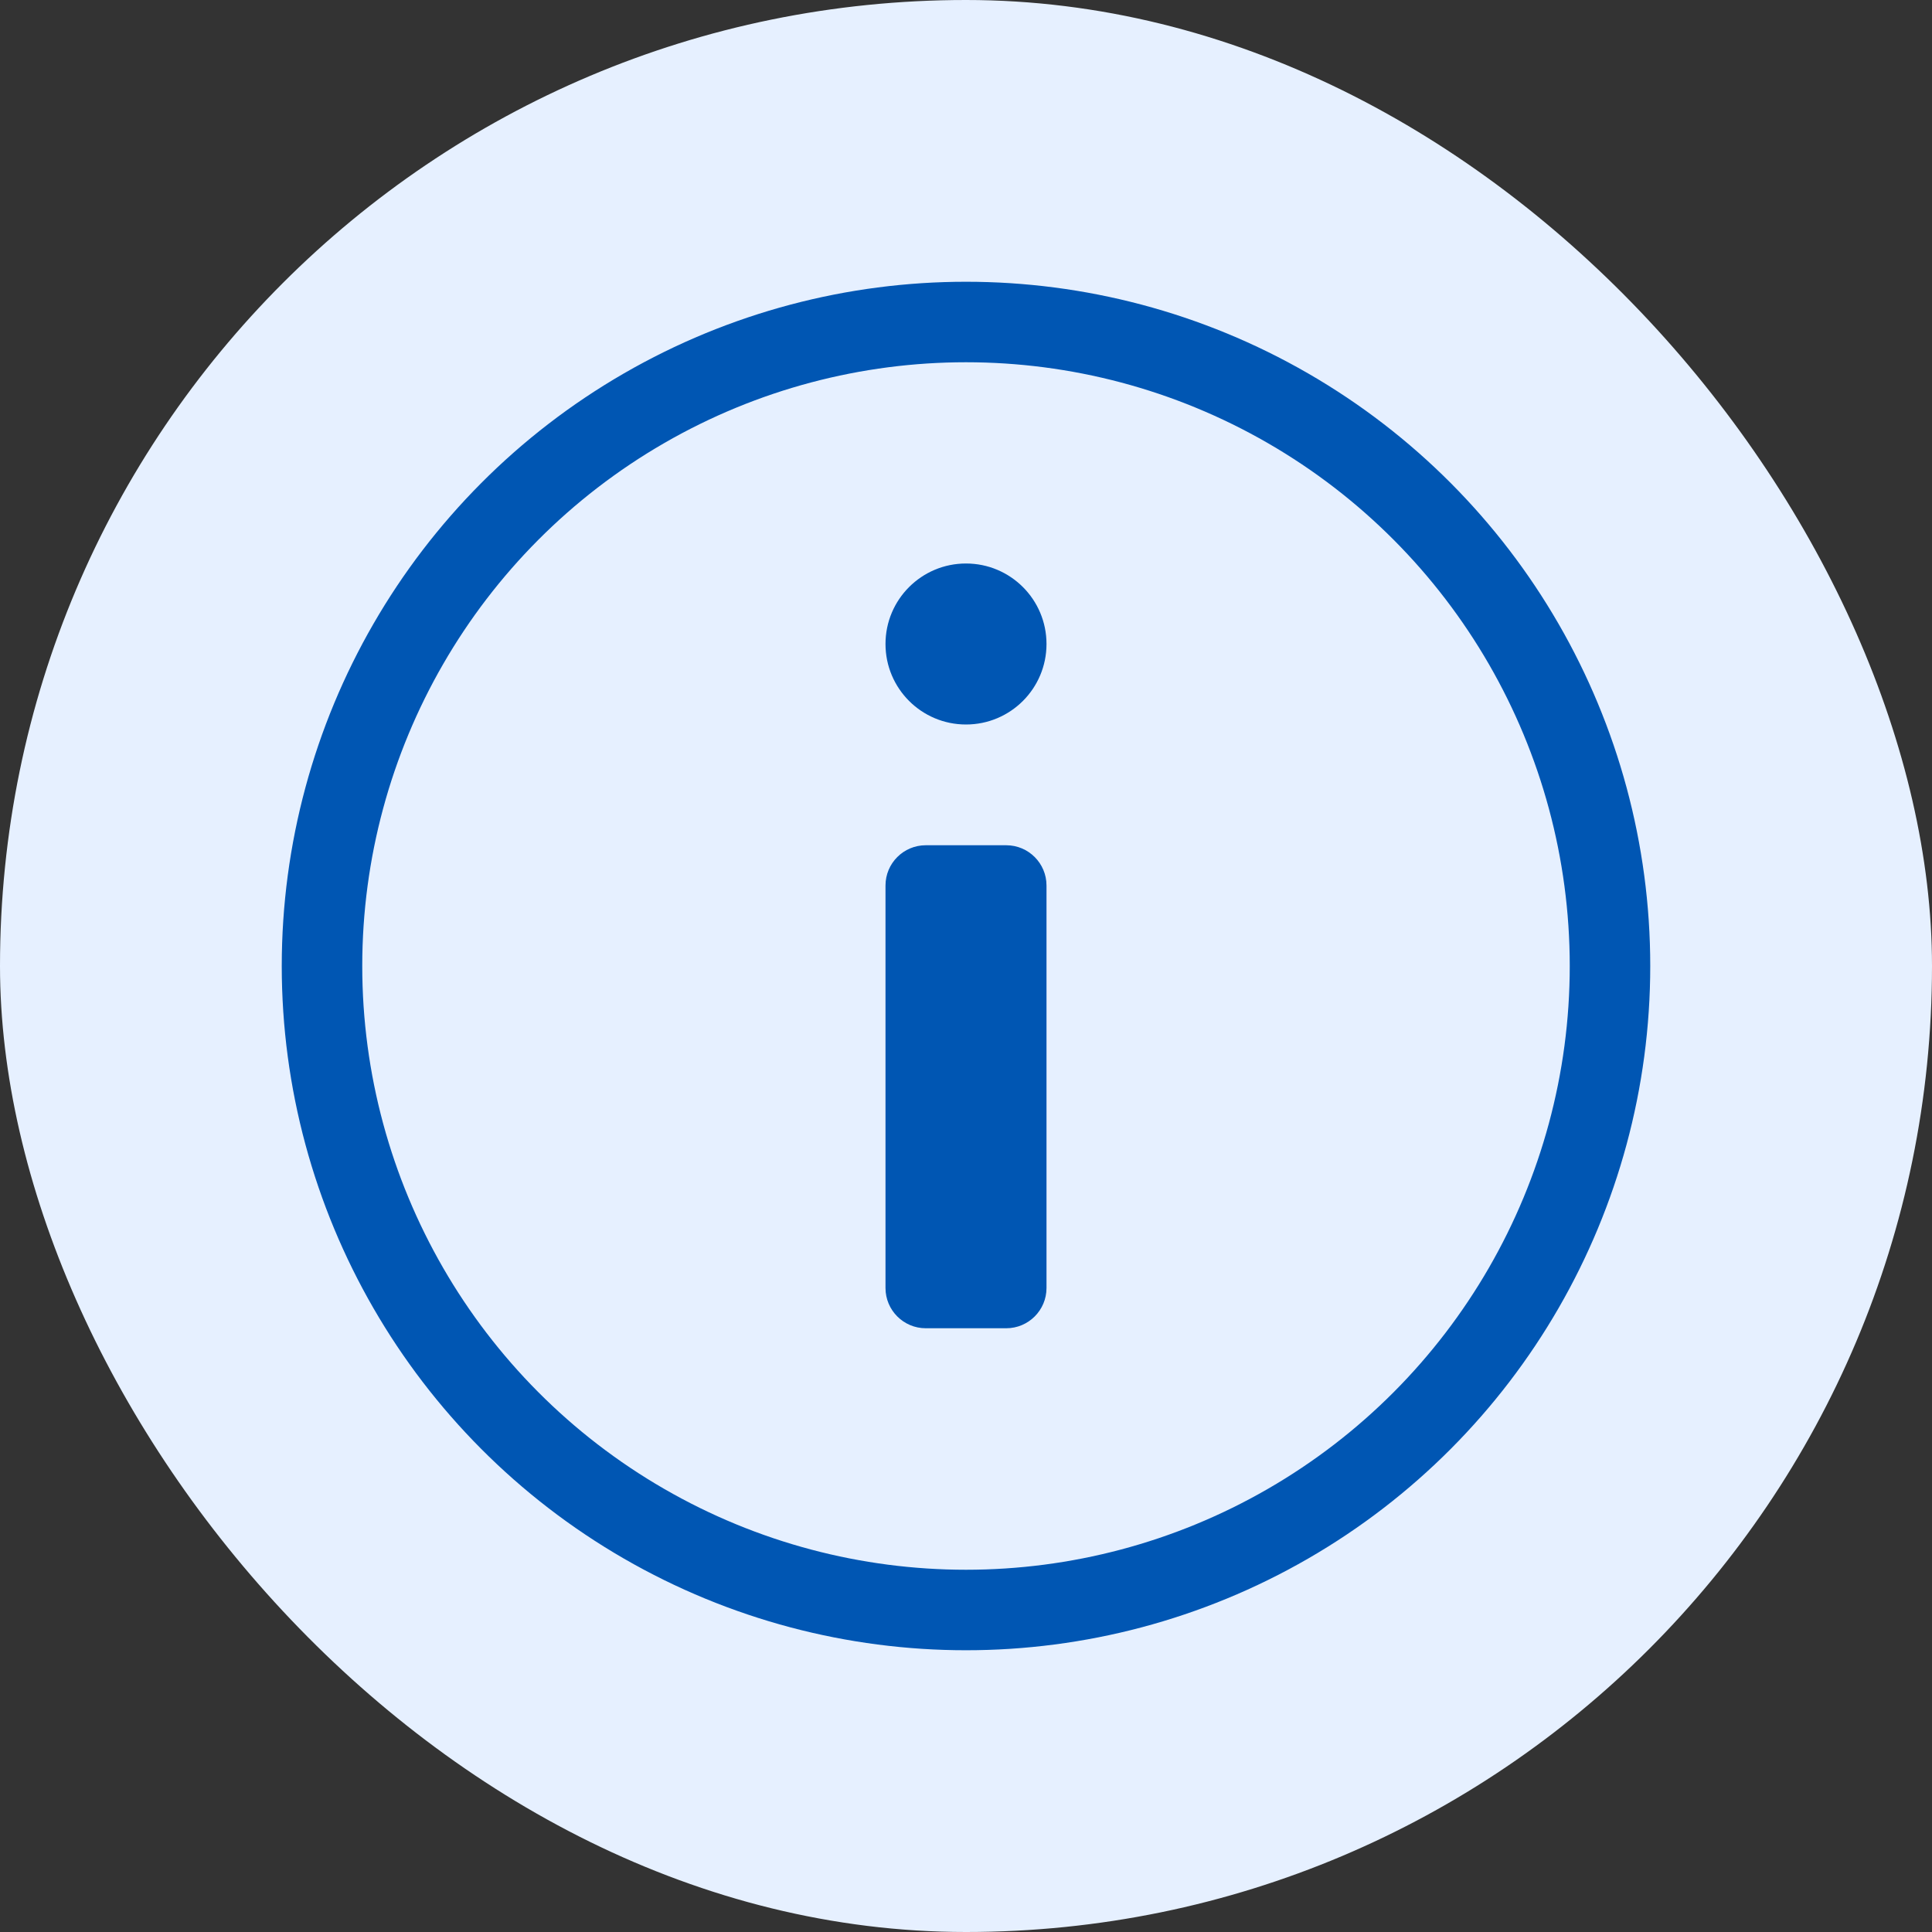 <?xml version="1.0" encoding="UTF-8"?>
<svg width="48" height="48" viewBox="0 0 48 48" fill="none" xmlns="http://www.w3.org/2000/svg">
  <rect x="0" y="0" width="48" height="48" fill="#333333" stroke="none"/>
  <rect width="48" height="48" rx="24" fill="#E6F0FF"/>
  <path d="M24 14C25.105 14 26 14.895 26 16C26 17.105 25.105 18 24 18C22.895 18 22 17.105 22 16C22 14.895 22.895 14 24 14Z" fill="#0056B3"/>
  <path fill-rule="evenodd" clip-rule="evenodd" d="M22 22C22 21.448 22.448 21 23 21H25C25.552 21 26 21.448 26 22V32C26 32.552 25.552 33 25 33H23C22.448 33 22 32.552 22 32V22ZM24 22V32H24V22Z" fill="#0056B3"/>
  <circle cx="24" cy="24" r="16" stroke="#0056B3" stroke-width="2"/>
</svg>
